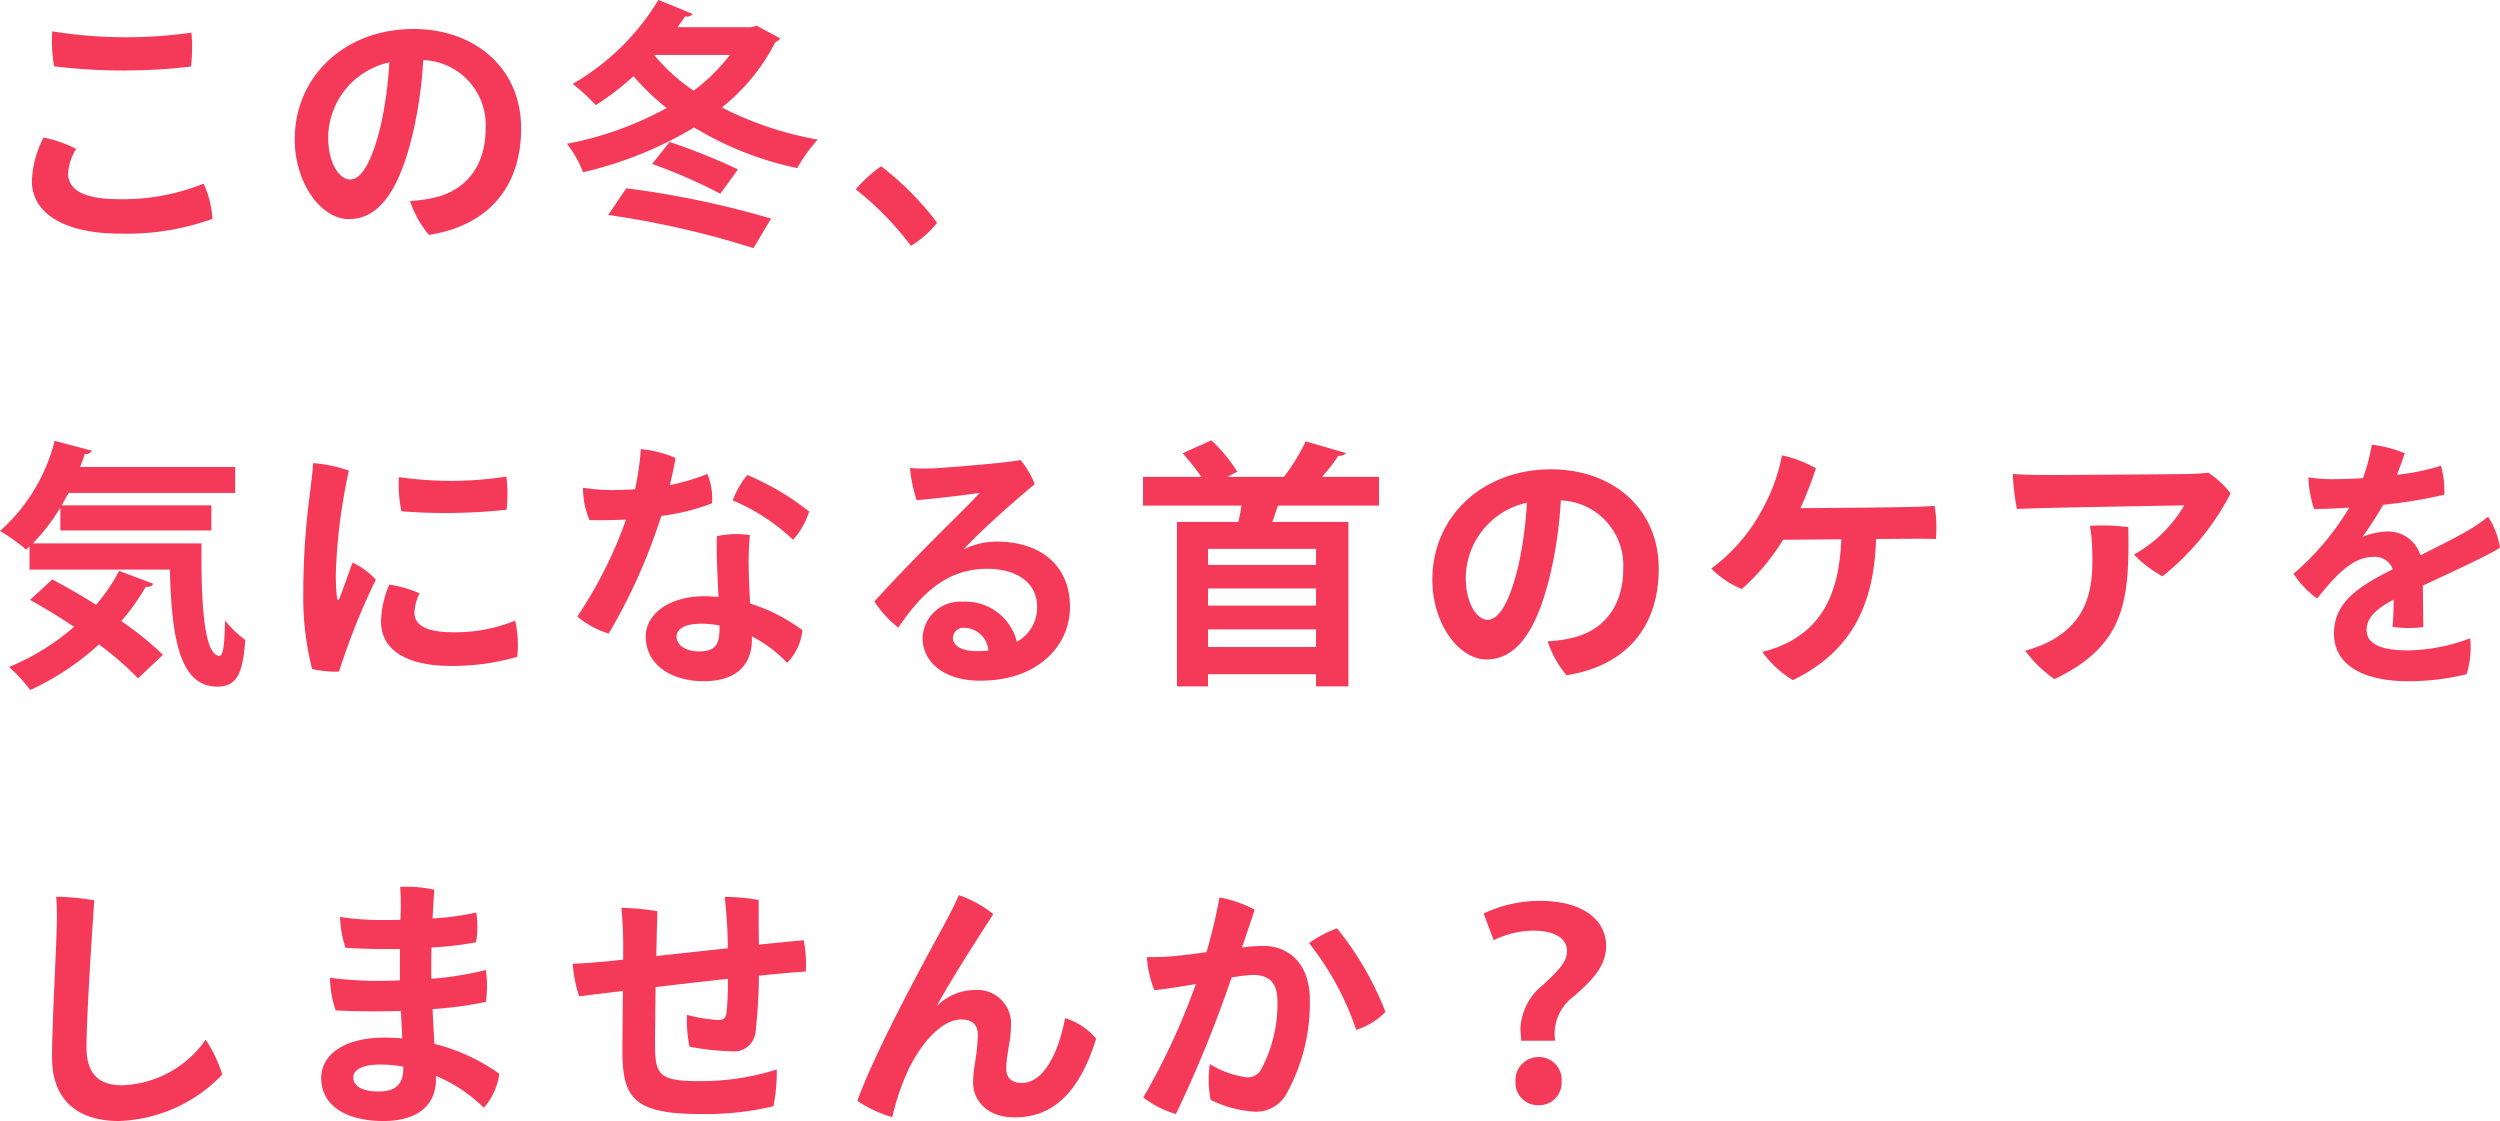 <svg xmlns="http://www.w3.org/2000/svg" width="193.04" height="86.56" viewBox="0 0 193.04 86.56"><path d="M4.68-12.04a44.419,44.419,0,0,0,10.56.02,11.387,11.387,0,0,0,.04-2.62,35.857,35.857,0,0,1-10.74-.1A10.659,10.659,0,0,0,4.68-12.04Zm-.82,5.5a8.064,8.064,0,0,0-.9,3.34C2.96-.56,5.68.88,9.78.88A19.434,19.434,0,0,0,16.9-.26a7.269,7.269,0,0,0-.68-2.72,16.633,16.633,0,0,1-6.56,1.2c-3.06,0-3.9-.94-3.9-1.98a3.965,3.965,0,0,1,.62-1.9A9.4,9.4,0,0,0,3.86-6.54Zm28.56-8.38c-5.28,0-9.16,3.64-9.16,8.52,0,3.42,2.06,6.16,4.18,6.16,2.62,0,4.06-2.84,4.98-6.8a33.3,33.3,0,0,0,.76-5.48A5.014,5.014,0,0,1,38-7.26c0,3.24-1.84,4.88-3.96,5.36a10.4,10.4,0,0,1-1.88.26A7.983,7.983,0,0,0,33.62.98c4.68-.74,7.12-3.8,7.12-8.22C40.74-11.92,37.16-14.92,32.42-14.92ZM27.52-3.3c-.76,0-1.68-1.16-1.68-3.28a5.99,5.99,0,0,1,4.72-5.76,29.957,29.957,0,0,1-.64,4.78C29.3-4.94,28.5-3.3,27.52-3.3ZM58.5-15.06H52.82c.2-.28.4-.56.58-.84a.527.527,0,0,0,.58-.18c-.04-.02-.1-.06-2.64-1.08a18.677,18.677,0,0,1-6.62,6.48A14.07,14.07,0,0,1,46.5-9.04a21.05,21.05,0,0,0,2.92-2.24,17.546,17.546,0,0,0,2.56,2.46,26.019,26.019,0,0,1-7.7,2.76,8.531,8.531,0,0,1,1.24,2.2A29.709,29.709,0,0,0,54.1-7.32a25.285,25.285,0,0,0,7.96,3.14,11.994,11.994,0,0,1,1.58-2.2,26.422,26.422,0,0,1-7.4-2.48,15.538,15.538,0,0,0,4.14-5.06.565.565,0,0,0,.36-.28l-1.82-.98Zm-1.64,2.14a14.1,14.1,0,0,1-2.8,2.76,14.3,14.3,0,0,1-3.02-2.72l.04-.04Zm.62,8.84A47.429,47.429,0,0,0,52.2-6.2L50.86-4.5a40.078,40.078,0,0,1,5.26,2.3Zm2.56,3.8A70.785,70.785,0,0,0,48.86-2.62L47.46-.56A69.254,69.254,0,0,1,58.68,2ZM72.86.04a22.826,22.826,0,0,0-4.32-4.36,10.131,10.131,0,0,0-1.96,1.78,23.625,23.625,0,0,1,4.26,4.36A7.444,7.444,0,0,0,72.86.04ZM5.16,23.8H16.82V21.86H5.26l.54-.96H18.66v-2H6.68a10.011,10.011,0,0,0,.36-1,.567.567,0,0,0,.56-.26l-2.88-.76A13.809,13.809,0,0,1,.5,23.84a14.033,14.033,0,0,1,2.02,1.44l.26-.24v1.78H13.62c.12,5.18.72,9.04,3.66,9.04,1.54,0,1.98-1.08,2.16-3.6a8.4,8.4,0,0,1-1.56-1.5c-.04,1.64-.12,2.7-.42,2.72-1.18,0-1.44-3.82-1.4-8.68H3.04a15.958,15.958,0,0,0,2.12-2.76ZM2.82,29.16c1.08.6,2.26,1.32,3.4,2.08a18.122,18.122,0,0,1-5.02,3.1,13.62,13.62,0,0,1,1.64,1.78,20.736,20.736,0,0,0,5.3-3.52,23.867,23.867,0,0,1,3.02,2.62l1.92-1.82a24.044,24.044,0,0,0-3.22-2.6,16.514,16.514,0,0,0,1.9-2.66.523.523,0,0,0,.58-.22l-2.64-1a14.085,14.085,0,0,1-1.78,2.62c-1.16-.74-2.34-1.4-3.38-1.96ZM24.68,18.6c-.04.66-.16,1.6-.24,2.26a58.574,58.574,0,0,0-.52,7.8,22.347,22.347,0,0,0,.68,5.84,8.418,8.418,0,0,0,2.08.2,51.989,51.989,0,0,1,2.84-7.1,5.752,5.752,0,0,0-1.8-1.32c-.34.94-.76,2.14-1,2.74-.1.24-.18.16-.2-.04a14.847,14.847,0,0,1-.06-2.56,43.25,43.25,0,0,1,.98-7.24A10.9,10.9,0,0,0,24.68,18.6Zm6.62,1.08a9.982,9.982,0,0,0,.2,2.64,44.038,44.038,0,0,0,8.12-.12,10.952,10.952,0,0,0-.02-2.56A27.972,27.972,0,0,1,31.3,19.68Zm-.74,8.3a7.638,7.638,0,0,0-.64,2.84c0,2.12,1.82,3.44,5.42,3.44a18.21,18.21,0,0,0,5.1-.7,8.71,8.71,0,0,0-.16-2.8,12.212,12.212,0,0,1-4.8.9c-2.26,0-2.98-.66-2.98-1.52a3.64,3.64,0,0,1,.4-1.48A8.984,8.984,0,0,0,30.56,27.98Zm28,4a10.107,10.107,0,0,1,2.72,2.04,4.187,4.187,0,0,0,1.18-2.52,13.708,13.708,0,0,0-4.04-2.06c-.04-.96-.1-1.92-.1-2.46a23.37,23.37,0,0,1,.08-2.82,6.89,6.89,0,0,0-2.54.08c-.06,1.08.04,3.04.12,4.7a9.866,9.866,0,0,0-1.1-.06c-2.74,0-4.52,1.4-4.52,3.1,0,2.22,2.02,3.46,4.48,3.46,2.6,0,3.72-1.34,3.72-3.22Zm-2.5-.84c0,1.14-.06,2-1.56,2-1.08,0-1.76-.5-1.76-1.14,0-.62.68-1,1.9-1A6.838,6.838,0,0,1,56.06,31.14Zm-.58-9.44a4.987,4.987,0,0,0-.36-2.26,17.478,17.478,0,0,1-2.9.86c.18-.74.34-1.46.44-2.1a8.773,8.773,0,0,0-2.68-.68,19.062,19.062,0,0,1-.24,2.02c-.06.36-.12.7-.2,1.08q-.96.06-1.92.06a14.389,14.389,0,0,1-2.1-.18,6.2,6.2,0,0,0,.5,2.5c.94.02,1.9,0,2.82-.04a33.2,33.2,0,0,1-3.76,7.48,6.794,6.794,0,0,0,2.42,1.32,43.762,43.762,0,0,0,4.06-9.08A16.572,16.572,0,0,0,55.48,21.7Zm6.26,2.82a5.936,5.936,0,0,0,1.24-2.18,19.974,19.974,0,0,0-4.78-2.82,6.691,6.691,0,0,0-1.12,1.96A15.506,15.506,0,0,1,61.74,24.52Zm15.7.14a5.73,5.73,0,0,0-2.52.6c.4-.46,1.08-1.12,1.88-1.88,1.14-1.06,2.54-2.28,3.6-3.16a6.825,6.825,0,0,0-1.1-1.86c-.92.2-5,.54-6.64.64a15.059,15.059,0,0,1-1.9-.02,11.573,11.573,0,0,0,.52,2.48c1.84-.16,3.74-.4,4.86-.56-.6.68-1.84,1.88-3.06,3.1-1.36,1.36-3.7,3.76-5.06,5.28a8.066,8.066,0,0,0,1.84,2.02c1.44-2.08,3.38-4.54,6.86-4.54,2.4,0,3.86,1.16,3.86,2.92a3.035,3.035,0,0,1-1.56,2.72,4.091,4.091,0,0,0-4.2-3.1,2.9,2.9,0,0,0-3.08,2.82c0,1.78,1.58,3.28,4.44,3.28,4.5,0,6.94-2.72,6.94-5.7C83.12,26.46,80.8,24.66,77.44,24.66Zm-1.52,8.46c-1.14,0-1.84-.4-1.84-1.06a.819.819,0,0,1,.92-.74,1.9,1.9,0,0,1,1.82,1.76C76.54,33.1,76.24,33.12,75.92,33.12Zm31.06-13.46h-4.4a14.291,14.291,0,0,0,1.26-1.62c.3,0,.48-.06.58-.22l-3.1-.9a15.3,15.3,0,0,1-1.68,2.74H95.28l.76-.4a12.552,12.552,0,0,0-2-2.42l-2.22,1a18.585,18.585,0,0,1,1.44,1.82h-4.5v2.22h7.6q-.09.63-.24,1.26H91.38v12.7h2.4V34.9h8.34v.94h2.5V23.14H98.74c.16-.42.3-.86.44-1.26h7.8Zm-4.86,8.62V29.6H93.78V28.28Zm-8.34-1.82V25.22h8.34v1.24Zm0,4.98h8.34V32.8H93.78Zm26.48-12.36c-5.28,0-9.16,3.64-9.16,8.52,0,3.42,2.06,6.16,4.18,6.16,2.62,0,4.06-2.84,4.98-6.8a33.3,33.3,0,0,0,.76-5.48,5.014,5.014,0,0,1,4.82,5.26c0,3.24-1.84,4.88-3.96,5.36a10.4,10.4,0,0,1-1.88.26,7.983,7.983,0,0,0,1.46,2.62c4.68-.74,7.12-3.8,7.12-8.22C128.58,22.08,125,19.08,120.26,19.08Zm-4.9,11.62c-.76,0-1.68-1.16-1.68-3.28a5.99,5.99,0,0,1,4.72-5.76,29.958,29.958,0,0,1-.64,4.78C117.14,29.06,116.34,30.7,115.36,30.7Zm27.32-6.22c-.18,4.52-1.72,6.66-3.98,7.9a9.154,9.154,0,0,1-2.12.8,8.084,8.084,0,0,0,2.36,2.18c4.14-2.04,6.26-5.3,6.42-10.9l2.92-.02c.52,0,1.2,0,1.7.02a9.851,9.851,0,0,0-.1-2.56c-.48.04-1.32.08-1.84.08-.98.04-5.74.08-8.52.1a30,30,0,0,0,1.2-3.08,9.174,9.174,0,0,0-2.62-1,14.117,14.117,0,0,1-1.56,4.24,13.551,13.551,0,0,1-3.9,4.5A6.9,6.9,0,0,0,135,28.32a16.737,16.737,0,0,0,3.18-3.8Zm15.18-2.4c1.24-.04,10.22-.2,11.3-.22a10.351,10.351,0,0,1-3.88,3.8,8.945,8.945,0,0,0,2.2,1.68,19.954,19.954,0,0,0,5.26-6.4,7.047,7.047,0,0,0-1.72-1.6c-.56.06-.92.08-1.52.1-1.22.02-9.64.08-10.84.08-.74,0-1.9-.02-2.74-.08a17.456,17.456,0,0,0,.32,2.7Zm4.02,1.36a14.529,14.529,0,0,1,.18,2.18c.06,2.68-.32,5.12-3.24,6.72a9.3,9.3,0,0,1-1.94.74,9.406,9.406,0,0,0,2.26,2.2c5.42-2.6,5.8-5.98,5.7-11.74A16.466,16.466,0,0,0,161.88,23.44Zm24.58,9.62c-2.1,0-3.22-.48-3.22-1.58,0-.9.66-1.58,2.08-2.34a18.513,18.513,0,0,1-.08,2.1,8.641,8.641,0,0,0,2.38.02c-.02-.88-.02-2.2-.04-3.2,2.14-1,5.36-2.48,5.96-2.94a6.16,6.16,0,0,0-.92-2.38,13.236,13.236,0,0,1-1.48,1.02c-.98.58-2.28,1.22-3.74,1.96a2.619,2.619,0,0,0-2.58-1.84,5.292,5.292,0,0,0-1.9.42,29.125,29.125,0,0,0,1.6-2.48,38.548,38.548,0,0,0,4.72-.78,7.021,7.021,0,0,0-.26-2.24,17.165,17.165,0,0,1-3.4.7c.26-.64.48-1.28.6-1.66a9.294,9.294,0,0,0-2.54-.66,14.5,14.5,0,0,1-.68,2.58c-.92.06-1.76.08-2.4.08a11.687,11.687,0,0,1-1.82-.14,9.277,9.277,0,0,0,.44,2.44c.82,0,1.76-.04,2.72-.1a20.659,20.659,0,0,1-4.3,5.1,7.228,7.228,0,0,0,1.82,1.92c1.62-2.06,2.88-3.22,4.36-3.22a1.445,1.445,0,0,1,1.48.96c-2.4,1.2-4.54,2.44-4.54,4.94,0,2.8,2.86,3.7,5.68,3.7a18.893,18.893,0,0,0,4.56-.54,7.1,7.1,0,0,0,.28-2.78A13.945,13.945,0,0,1,186.46,33.06ZM4.84,52.08a19.277,19.277,0,0,1,.04,2.22c-.02,1.78-.36,7.44-.36,10.2,0,3.38,2.08,4.9,5.16,4.9a11.579,11.579,0,0,0,7.98-3.58,10.08,10.08,0,0,0-1.28-2.7A8.19,8.19,0,0,1,9.9,66.64c-1.68,0-2.72-.8-2.72-2.92,0-2.74.54-10.48.6-11.36A18.816,18.816,0,0,0,4.84,52.08Zm28.96,5.8c0-.64,0-1.26.02-1.88a25.917,25.917,0,0,0,3.44-.4,7.381,7.381,0,0,0,.02-2.3,21.226,21.226,0,0,1-3.38.46c.04-.78.08-1.54.14-2.22a10.164,10.164,0,0,0-2.64-.22,19.3,19.3,0,0,1,.04,2.02l-.02.52c-.56.02-1.1.02-1.54.02a20.4,20.4,0,0,1-3.12-.24,7.885,7.885,0,0,0,.42,2.38c1.04.08,2.58.12,4.2.1v2.42c-.7.04-1.36.04-1.96.04a29.574,29.574,0,0,1-3.44-.24,8.089,8.089,0,0,0,.44,2.52c1.44.08,3.24.1,5.04.04l.1,2.12q-.69-.06-1.38-.06c-3.1,0-4.88,1.32-4.88,3.12,0,2.08,1.86,3.32,4.8,3.32,2.86,0,4.06-1.4,4.06-3.2v-.28a11.406,11.406,0,0,1,3.7,2.46,5.1,5.1,0,0,0,1.2-2.62,14.8,14.8,0,0,0-5.02-2.32c-.04-.86-.1-1.78-.14-2.68a28.979,28.979,0,0,0,4.12-.56,9.205,9.205,0,0,0,0-2.46,26.216,26.216,0,0,1-4.22.68Zm-2.16,7.48c0,1.3-.72,1.76-1.9,1.76-1.42,0-1.96-.5-1.96-1.08,0-.62.76-1,2.08-1a10.52,10.52,0,0,1,1.78.16Zm19.54-8.7c.02-1.46.06-2.78.08-3.46a19.061,19.061,0,0,0-2.78-.26,28.994,28.994,0,0,1,.14,3.08v.92c-.58.06-1.04.12-1.38.14-1.16.12-1.68.14-2.52.18a10.61,10.61,0,0,0,.5,2.52c.7-.1,1.9-.24,3.38-.42-.02,1.8-.04,3.8-.04,4.62,0,3.64.88,4.88,6.02,4.88a22.593,22.593,0,0,0,5.64-.6,13.405,13.405,0,0,0,.26-2.84,19.407,19.407,0,0,1-6.08.9c-3.14,0-3.32-.6-3.32-2.94,0-.74.02-2.46.04-4.32,1.82-.22,3.76-.44,5.58-.64a21.656,21.656,0,0,1-.1,2.62c-.08.44-.22.56-.64.56a11.627,11.627,0,0,1-2.42-.4,10.893,10.893,0,0,0,.2,2.46,20.08,20.08,0,0,0,3.24.36,1.678,1.678,0,0,0,1.86-1.48,41.535,41.535,0,0,0,.26-4.36c1.54-.16,2.84-.28,3.62-.32a9.606,9.606,0,0,0-.16-2.42c-.88.08-2.1.2-3.46.34-.02-1.24-.02-2.64-.02-3.44a13.132,13.132,0,0,0-2.62-.24,36.929,36.929,0,0,1,.24,3.96ZM72.84,60.5c1.24-2.26,3.38-5.56,4.36-7.08a9,9,0,0,0-2.66-1.46c-.38.88-.8,1.64-1.1,2.22-1.08,1.98-5.24,9.52-6.74,13.66a9.31,9.31,0,0,0,2.7,1.26,18.419,18.419,0,0,1,1.26-3.7c.88-1.82,2.46-3.84,4.08-3.84.8,0,1.26.4,1.26,1.14,0,1.54-.36,2.48-.36,3.76,0,1.26.98,2.66,3.22,2.66,3.14,0,5.08-2.2,6.28-6.08a5.017,5.017,0,0,0-2.4-1.58c-.48,2.52-1.58,5-3.34,5-.68,0-1.2-.3-1.2-1.12,0-1.06.36-2.16.36-3.2a2.605,2.605,0,0,0-2.74-2.86,4.238,4.238,0,0,0-2.96,1.22Zm25.2-4.62A13.439,13.439,0,0,0,96.4,56c.44-1.3.76-2.22.98-2.92a9.216,9.216,0,0,0-2.72-.94,39.14,39.14,0,0,1-1,4.22c-.84.12-1.62.22-2.22.28a19.109,19.109,0,0,1-2.38.1,7.875,7.875,0,0,0,.58,2.56c1.08-.12,2.18-.3,3.2-.48a52.224,52.224,0,0,1-4.06,8.76,7.51,7.51,0,0,0,2.52,1.28,96.02,96.02,0,0,0,4.3-10.54,11.184,11.184,0,0,1,1.62-.2c1.26,0,1.92.56,1.92,2.08a10.721,10.721,0,0,1-1.22,5.14,1.176,1.176,0,0,1-1.2.68A7.151,7.151,0,0,1,93.92,65a8.056,8.056,0,0,0,.06,2.76,8.67,8.67,0,0,0,3.4.92,2.692,2.692,0,0,0,2.5-1.46,14.445,14.445,0,0,0,1.76-7.18C101.64,57.24,100,55.88,98.04,55.88Zm5.7-1.36a9.091,9.091,0,0,0-2.16,1.14,22.122,22.122,0,0,1,3.64,6.7,5.439,5.439,0,0,0,2.26-1.38A24.171,24.171,0,0,0,103.74,54.52Zm16.84,8.68a5.926,5.926,0,0,1-.04-.62,3.616,3.616,0,0,1,1.5-2.82c1.22-1.08,2.48-2.22,2.48-3.88,0-1.78-1.48-3.48-5.16-3.48a10.11,10.11,0,0,0-4.3.98l.78,2.06a7.062,7.062,0,0,1,3.08-.74c1.78.02,2.58.68,2.58,1.58,0,.88-.78,1.6-1.84,2.6a4.584,4.584,0,0,0-1.76,3.36c0,.08.06.84.06.96Zm-1.3,4.98a1.731,1.731,0,0,0,1.8-1.84,1.75,1.75,0,0,0-1.78-1.88,1.784,1.784,0,0,0-1.78,1.88A1.734,1.734,0,0,0,119.28,68.18Z" transform="translate(-0.5 17.16)" fill="#f53959"/></svg>